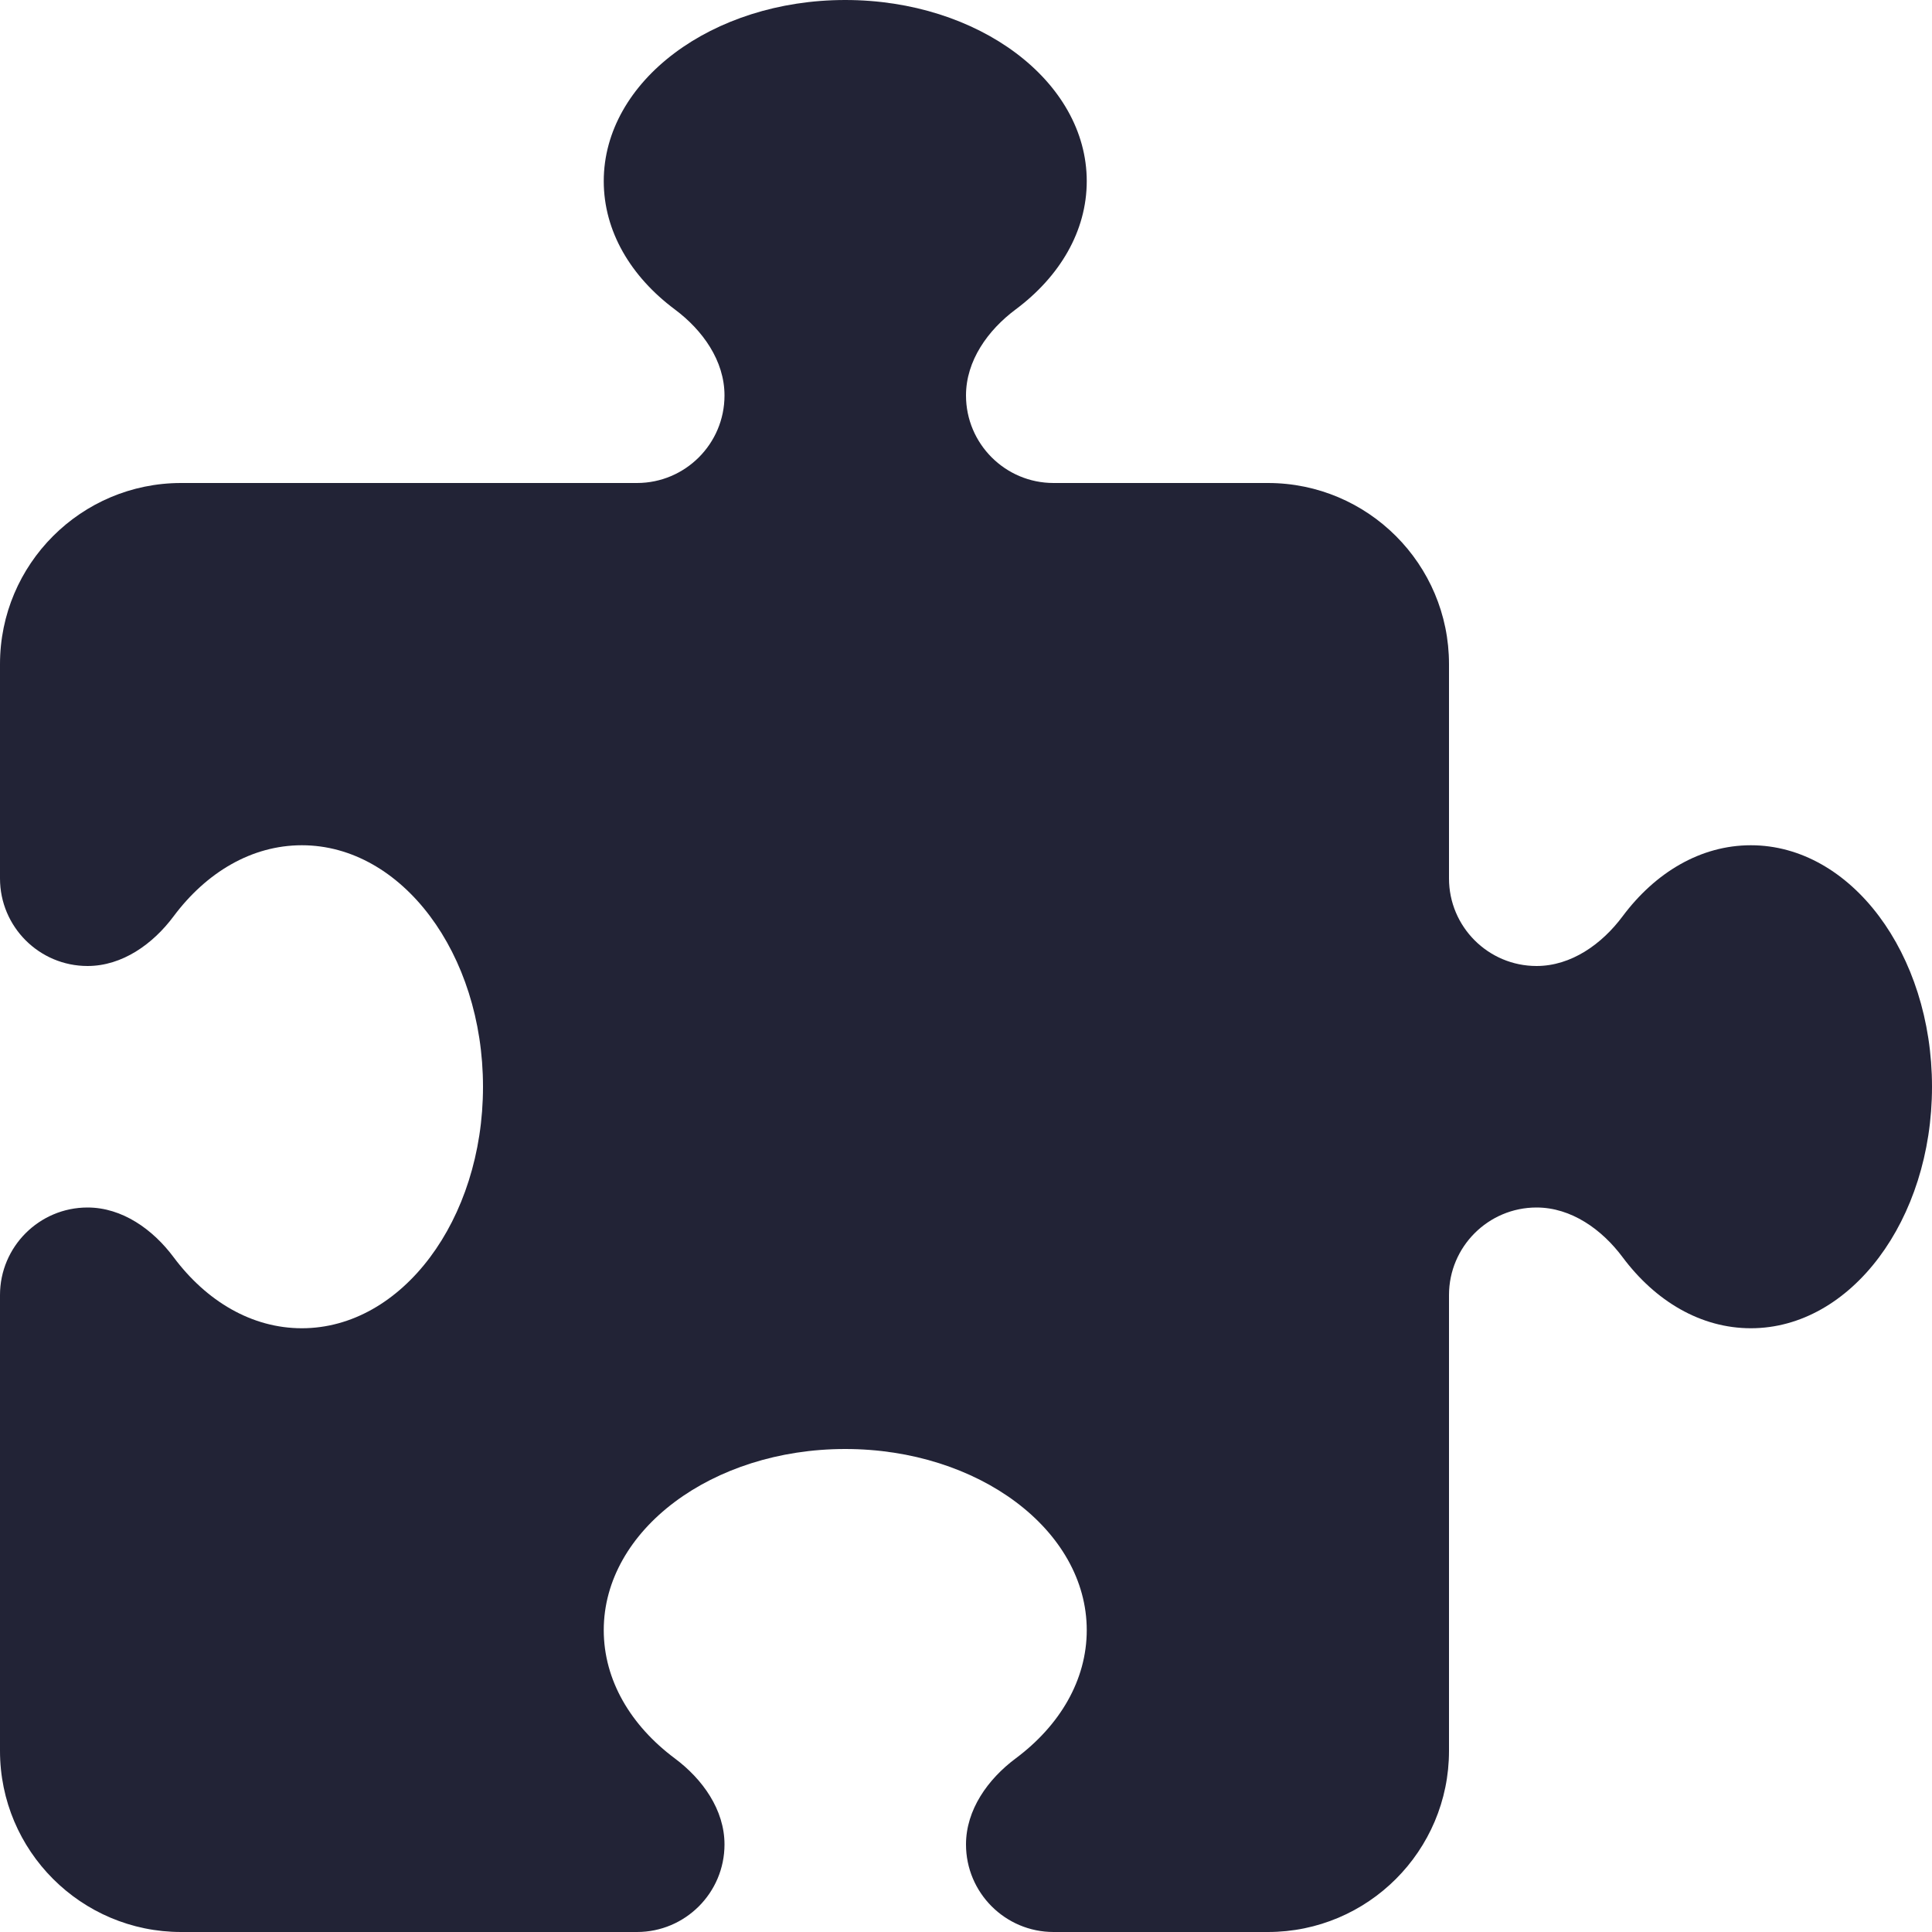 <?xml version="1.0" encoding="utf-8"?>
<svg xmlns="http://www.w3.org/2000/svg" fill="none" height="100%" overflow="visible" preserveAspectRatio="none" style="display: block;" viewBox="0 0 16 16" width="100%">
<path d="M6 3.275C6 2.987 5.819 2.734 5.588 2.562C5.225 2.291 5 1.916 5 1.5C5 0.672 5.897 0 7 0C8.103 0 9 0.672 9 1.5C9 1.916 8.775 2.291 8.412 2.562C8.181 2.734 8 2.987 8 3.275C8 3.675 8.325 4 8.725 4H10.5C11.328 4 12 4.672 12 5.5V7.275C12 7.675 12.325 8 12.725 8C13.012 8 13.266 7.819 13.438 7.588C13.709 7.225 14.084 7 14.5 7C15.328 7 16 7.897 16 9C16 10.103 15.328 11 14.5 11C14.084 11 13.709 10.775 13.438 10.412C13.266 10.181 13.012 10 12.725 10C12.325 10 12 10.325 12 10.725V14.5C12 15.328 11.328 16 10.5 16H8.725C8.325 16 8 15.675 8 15.275C8 14.988 8.181 14.734 8.412 14.562C8.775 14.291 9 13.916 9 13.5C9 12.672 8.103 12 7 12C5.897 12 5 12.672 5 13.5C5 13.916 5.225 14.291 5.588 14.562C5.819 14.734 6 14.988 6 15.275C6 15.675 5.675 16 5.275 16H1.5C0.672 16 0 15.328 0 14.5V10.725C0 10.325 0.325 10 0.725 10C1.012 10 1.266 10.181 1.438 10.412C1.709 10.775 2.084 11 2.5 11C3.328 11 4 10.103 4 9C4 7.897 3.328 7 2.5 7C2.084 7 1.709 7.225 1.438 7.588C1.266 7.819 1.012 8 0.725 8C0.325 8 0 7.675 0 7.275V5.5C0 4.672 0.672 4 1.5 4H5.275C5.675 4 6 3.675 6 3.275Z" fill="#222336" id="Vector"/>
</svg>